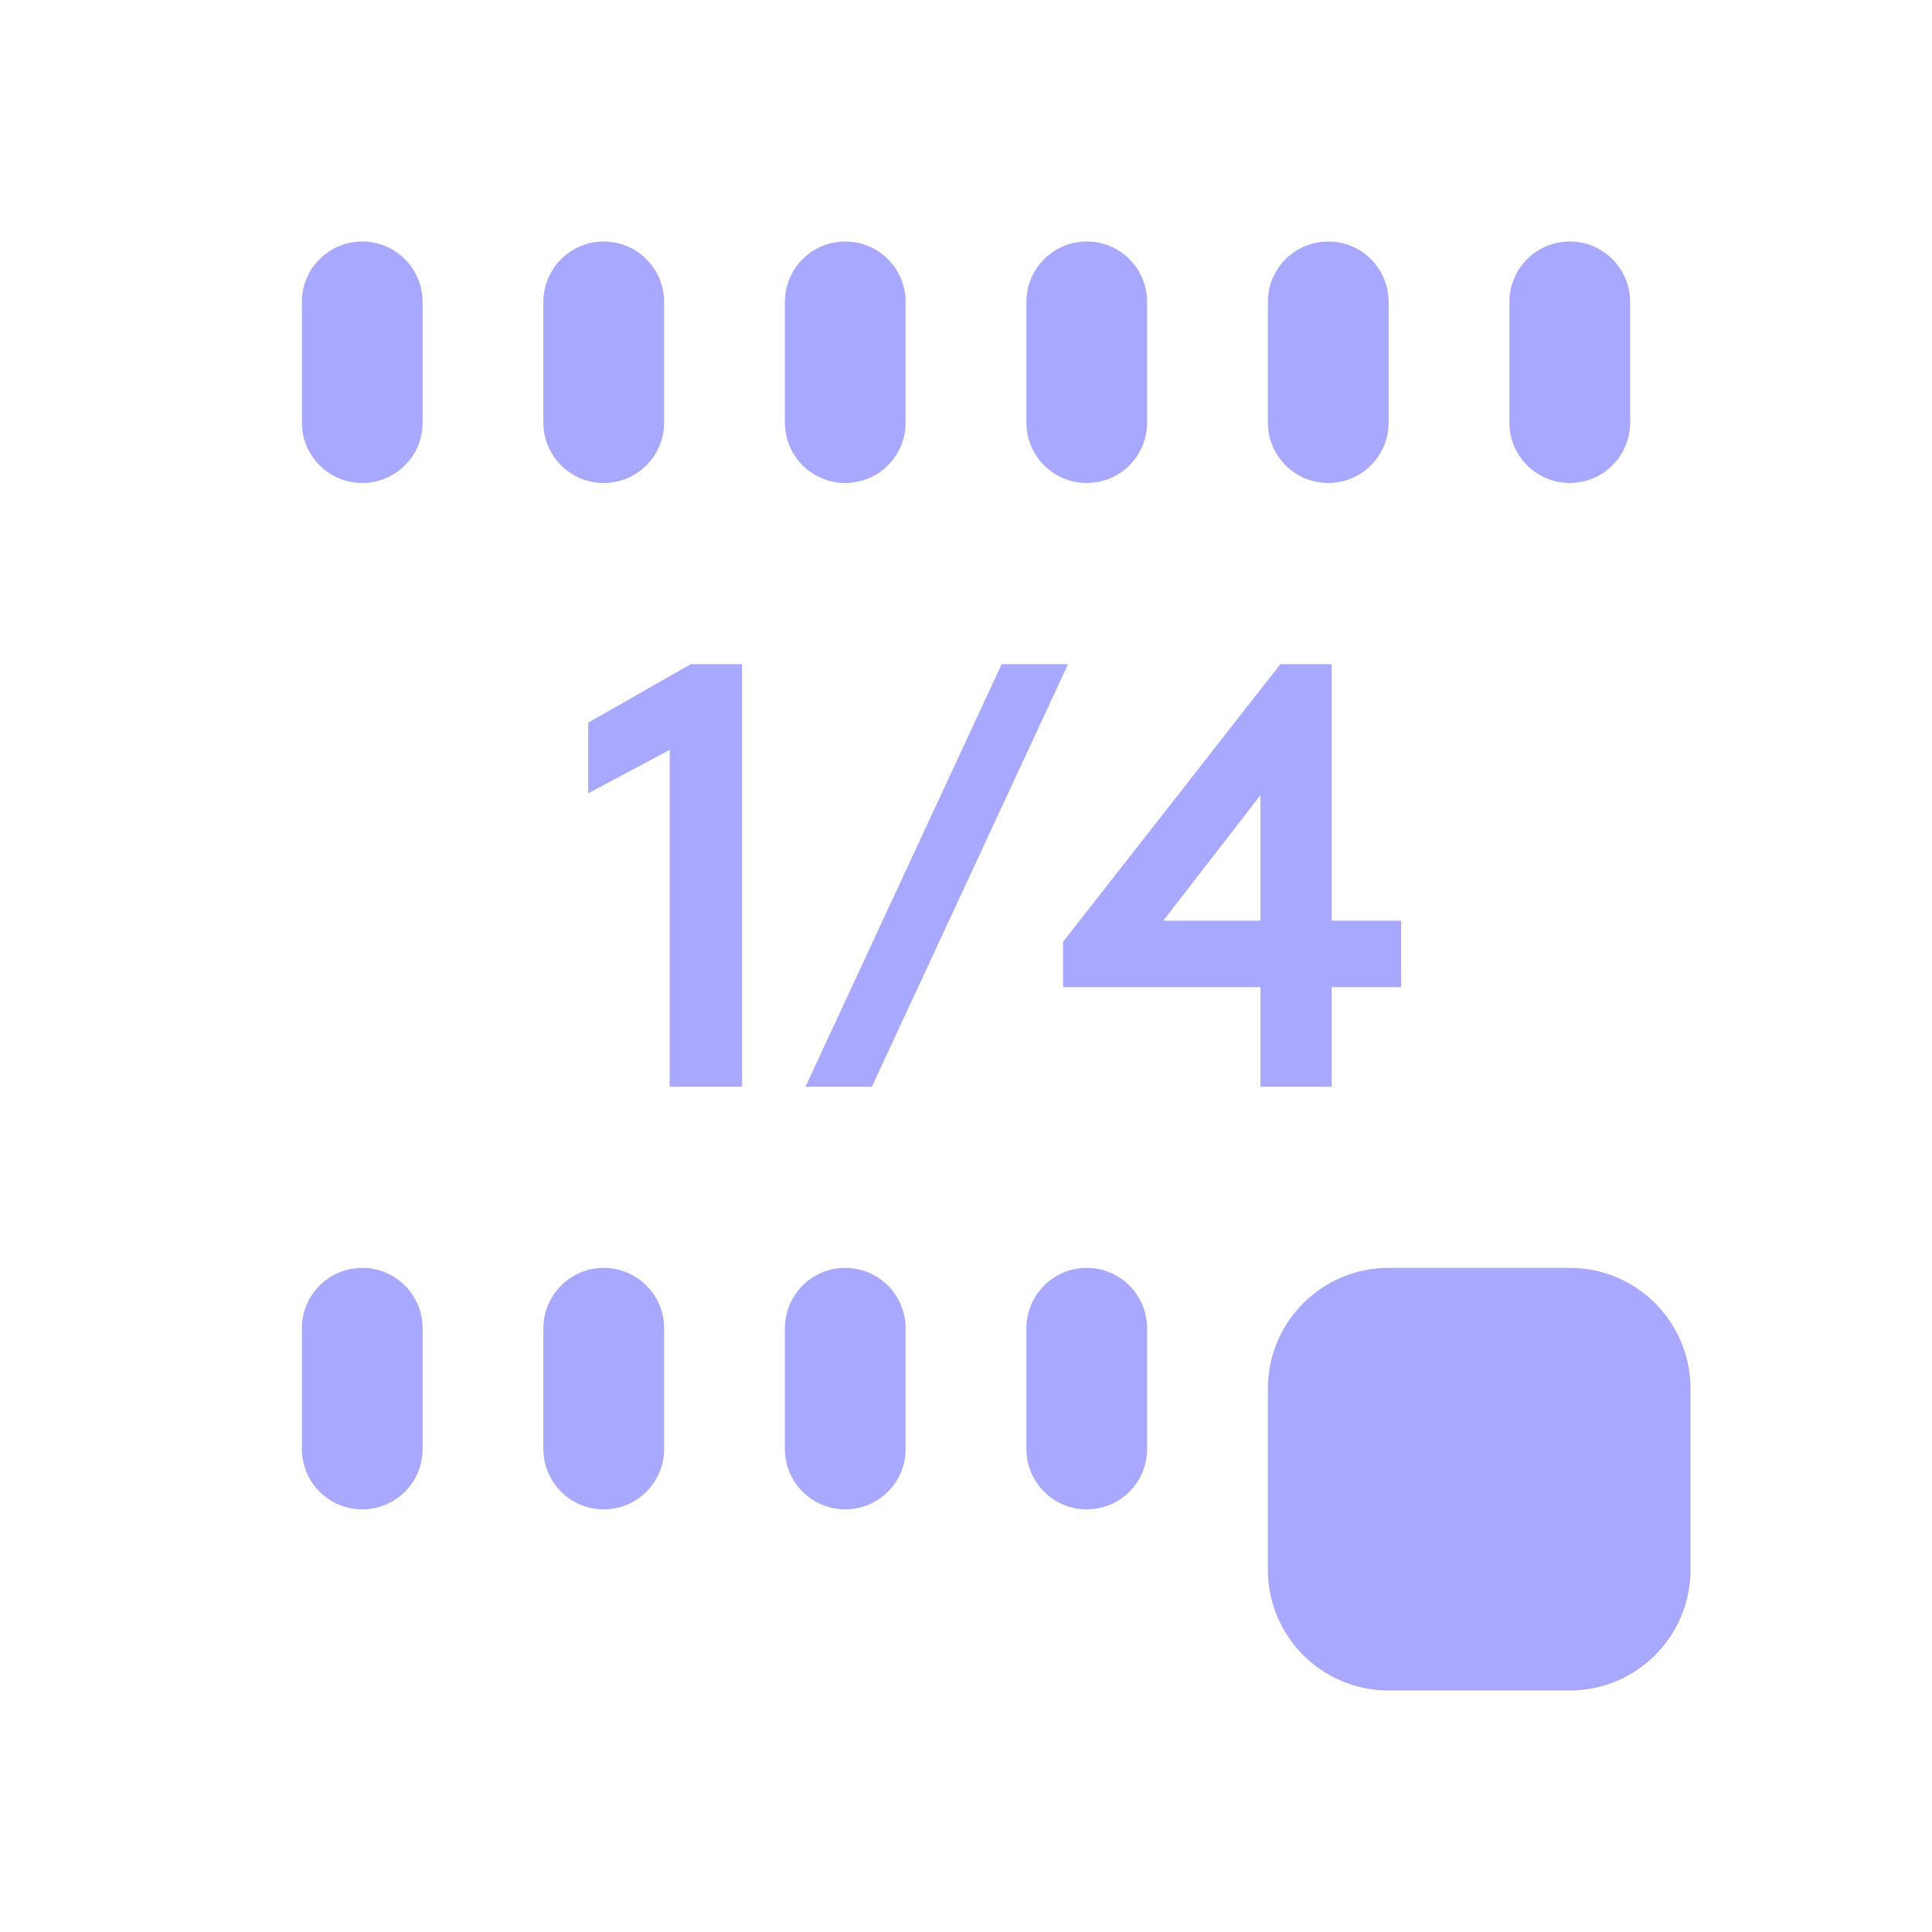 <svg width="32" height="32" viewBox="0 0 32 32" fill="none" xmlns="http://www.w3.org/2000/svg">
<path d="M7 5C7 4.448 6.552 4 6 4C5.448 4 5 4.448 5 5V7C5 7.552 5.448 8 6 8C6.552 8 7 7.552 7 7V5Z" fill="#A8A8FF"/>
<path d="M11 5C11 4.448 10.552 4 10 4C9.448 4 9 4.448 9 5V7C9 7.552 9.448 8 10 8C10.552 8 11 7.552 11 7V5Z" fill="#A8A8FF"/>
<path d="M15 5C15 4.448 14.552 4 14 4C13.448 4 13 4.448 13 5V7C13 7.552 13.448 8 14 8C14.552 8 15 7.552 15 7V5Z" fill="#A8A8FF"/>
<path d="M19 5C19 4.448 18.552 4 18 4C17.448 4 17 4.448 17 5V7C17 7.552 17.448 8 18 8C18.552 8 19 7.552 19 7V5Z" fill="#A8A8FF"/>
<path d="M23 5C23 4.448 22.552 4 22 4C21.448 4 21 4.448 21 5V7C21 7.552 21.448 8 22 8C22.552 8 23 7.552 23 7V5Z" fill="#A8A8FF"/>
<path d="M27 5C27 4.448 26.552 4 26 4C25.448 4 25 4.448 25 5V7C25 7.552 25.448 8 26 8C26.552 8 27 7.552 27 7V5Z" fill="#A8A8FF"/>
<path d="M7 22C7 21.448 6.552 21 6 21C5.448 21 5 21.448 5 22V24C5 24.552 5.448 25 6 25C6.552 25 7 24.552 7 24V22Z" fill="#A8A8FF"/>
<path d="M11 22C11 21.448 10.552 21 10 21C9.448 21 9 21.448 9 22V24C9 24.552 9.448 25 10 25C10.552 25 11 24.552 11 24V22Z" fill="#A8A8FF"/>
<path d="M15 22C15 21.448 14.552 21 14 21C13.448 21 13 21.448 13 22V24C13 24.552 13.448 25 14 25C14.552 25 15 24.552 15 24V22Z" fill="#A8A8FF"/>
<path d="M19 22C19 21.448 18.552 21 18 21C17.448 21 17 21.448 17 22V24C17 24.552 17.448 25 18 25C18.552 25 19 24.552 19 24V22Z" fill="#A8A8FF"/>
<path d="M23 21C21.895 21 21 21.895 21 23V26C21 27.105 21.895 28 23 28H26C27.105 28 28 27.105 28 26V23C28 21.895 27.105 21 26 21H23Z" fill="#A8A8FF"/>
<path d="M11.092 12.42V18H12.292V11H11.442L9.742 11.97V13.14L11.092 12.42Z" fill="#A8A8FF"/>
<path d="M16.591 11H17.691L14.441 18H13.341L16.591 11Z" fill="#A8A8FF"/>
<path fill-rule="evenodd" clip-rule="evenodd" d="M22.057 11V15.25H23.207V16.35H22.057V18H20.877V16.35H17.607V15.6L21.207 11H22.057ZM20.877 13.17L19.267 15.25H20.877V13.17Z" fill="#A8A8FF"/>
</svg>
